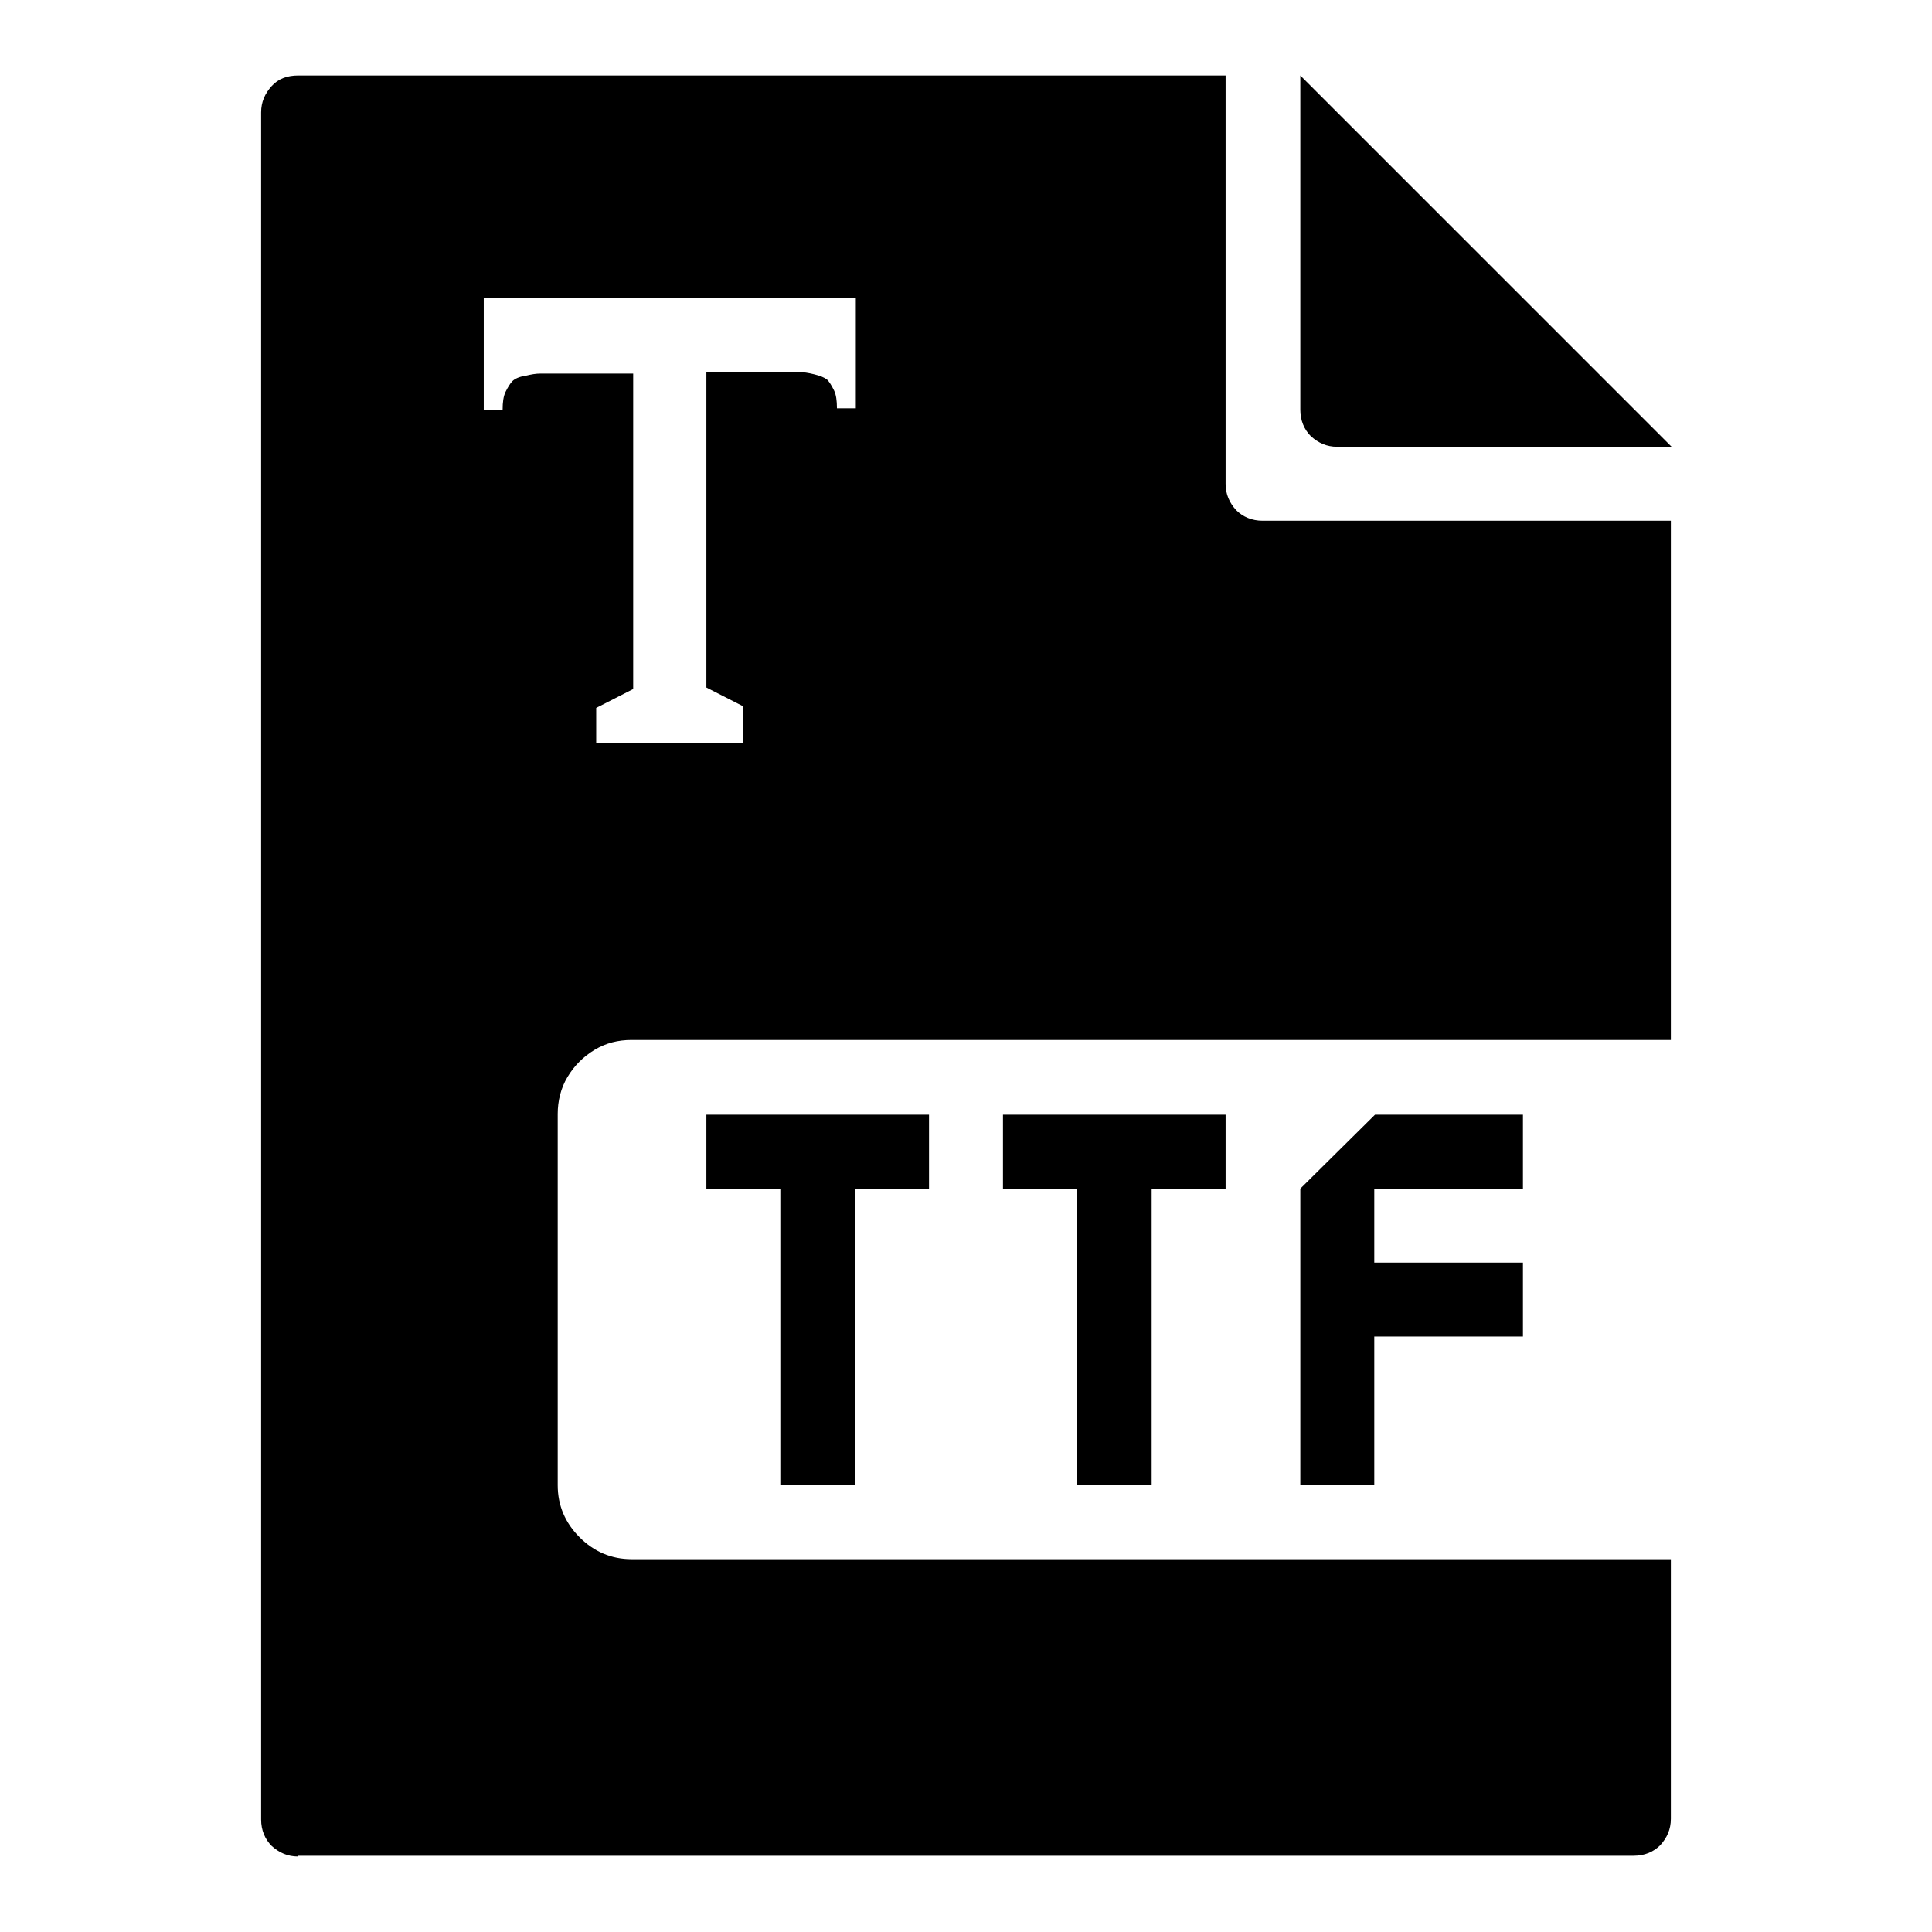 <?xml version="1.0" encoding="utf-8"?>
<!-- Svg Vector Icons : http://www.onlinewebfonts.com/icon -->
<!DOCTYPE svg PUBLIC "-//W3C//DTD SVG 1.1//EN" "http://www.w3.org/Graphics/SVG/1.1/DTD/svg11.dtd">
<svg version="1.1" xmlns="http://www.w3.org/2000/svg" xmlns:xlink="http://www.w3.org/1999/xlink" x="0px" y="0px" viewBox="0 0 256 256" enable-background="new 0 0 256 256" xml:space="preserve">
<g><g><g><path fill="#000000" d="M39.5,246c-1.4,0-2.5-0.5-3.5-1.4c-0.9-0.9-1.4-2.1-1.4-3.5V14.9c0-1.4,0.5-2.5,1.4-3.5c0.9-1,2.1-1.4,3.5-1.4h122.9v54.1c0,1.4,0.5,2.5,1.4,3.5c0.9,0.9,2.1,1.4,3.5,1.4h54.1v68.8H83.7c-1.8,0-3.4,0.4-4.9,1.3c-1.5,0.9-2.7,2.1-3.6,3.6c-0.9,1.5-1.3,3.2-1.3,4.9v49.2c0,2.7,1,5,2.9,6.9c1.9,1.9,4.2,2.9,6.9,2.9h137.7v34.4c0,1.4-0.5,2.5-1.4,3.5c-0.9,0.9-2.1,1.4-3.5,1.4H39.5z M177.2,59.2c-1.4,0-2.5-0.5-3.5-1.4c-0.9-0.9-1.4-2.1-1.4-3.5V10l49.2,49.2H177.2z M78.8,98.5h19.7v-4.9l-4.9-2.5V49.3h9.8c1.1,0,1.9,0,2.5,0c0.5,0,1.2,0.1,2,0.3c0.8,0.2,1.3,0.4,1.7,0.7c0.3,0.3,0.6,0.8,0.9,1.4c0.3,0.6,0.4,1.4,0.4,2.4h2.5V39.5H64.1v14.8h2.5c0-1,0.1-1.8,0.4-2.4c0.3-0.6,0.6-1.1,0.9-1.4c0.3-0.3,0.9-0.6,1.7-0.7c0.8-0.2,1.4-0.3,2-0.3c0.5,0,1.3,0,2.5,0h9.8v41.8l-4.9,2.5V98.5z M103.4,196.8v-39.3h-9.8v-9.8h29.5v9.8h-9.8v39.3H103.4z M142.7,196.8v-39.3h-9.8v-9.8h29.5v9.8h-9.8v39.3H142.7z M172.3,196.8v-39.3l9.9-9.8h19.6v9.8h-19.7v9.8h19.7v9.8h-19.7v19.7H172.3z"/></g></g></g>
</svg>